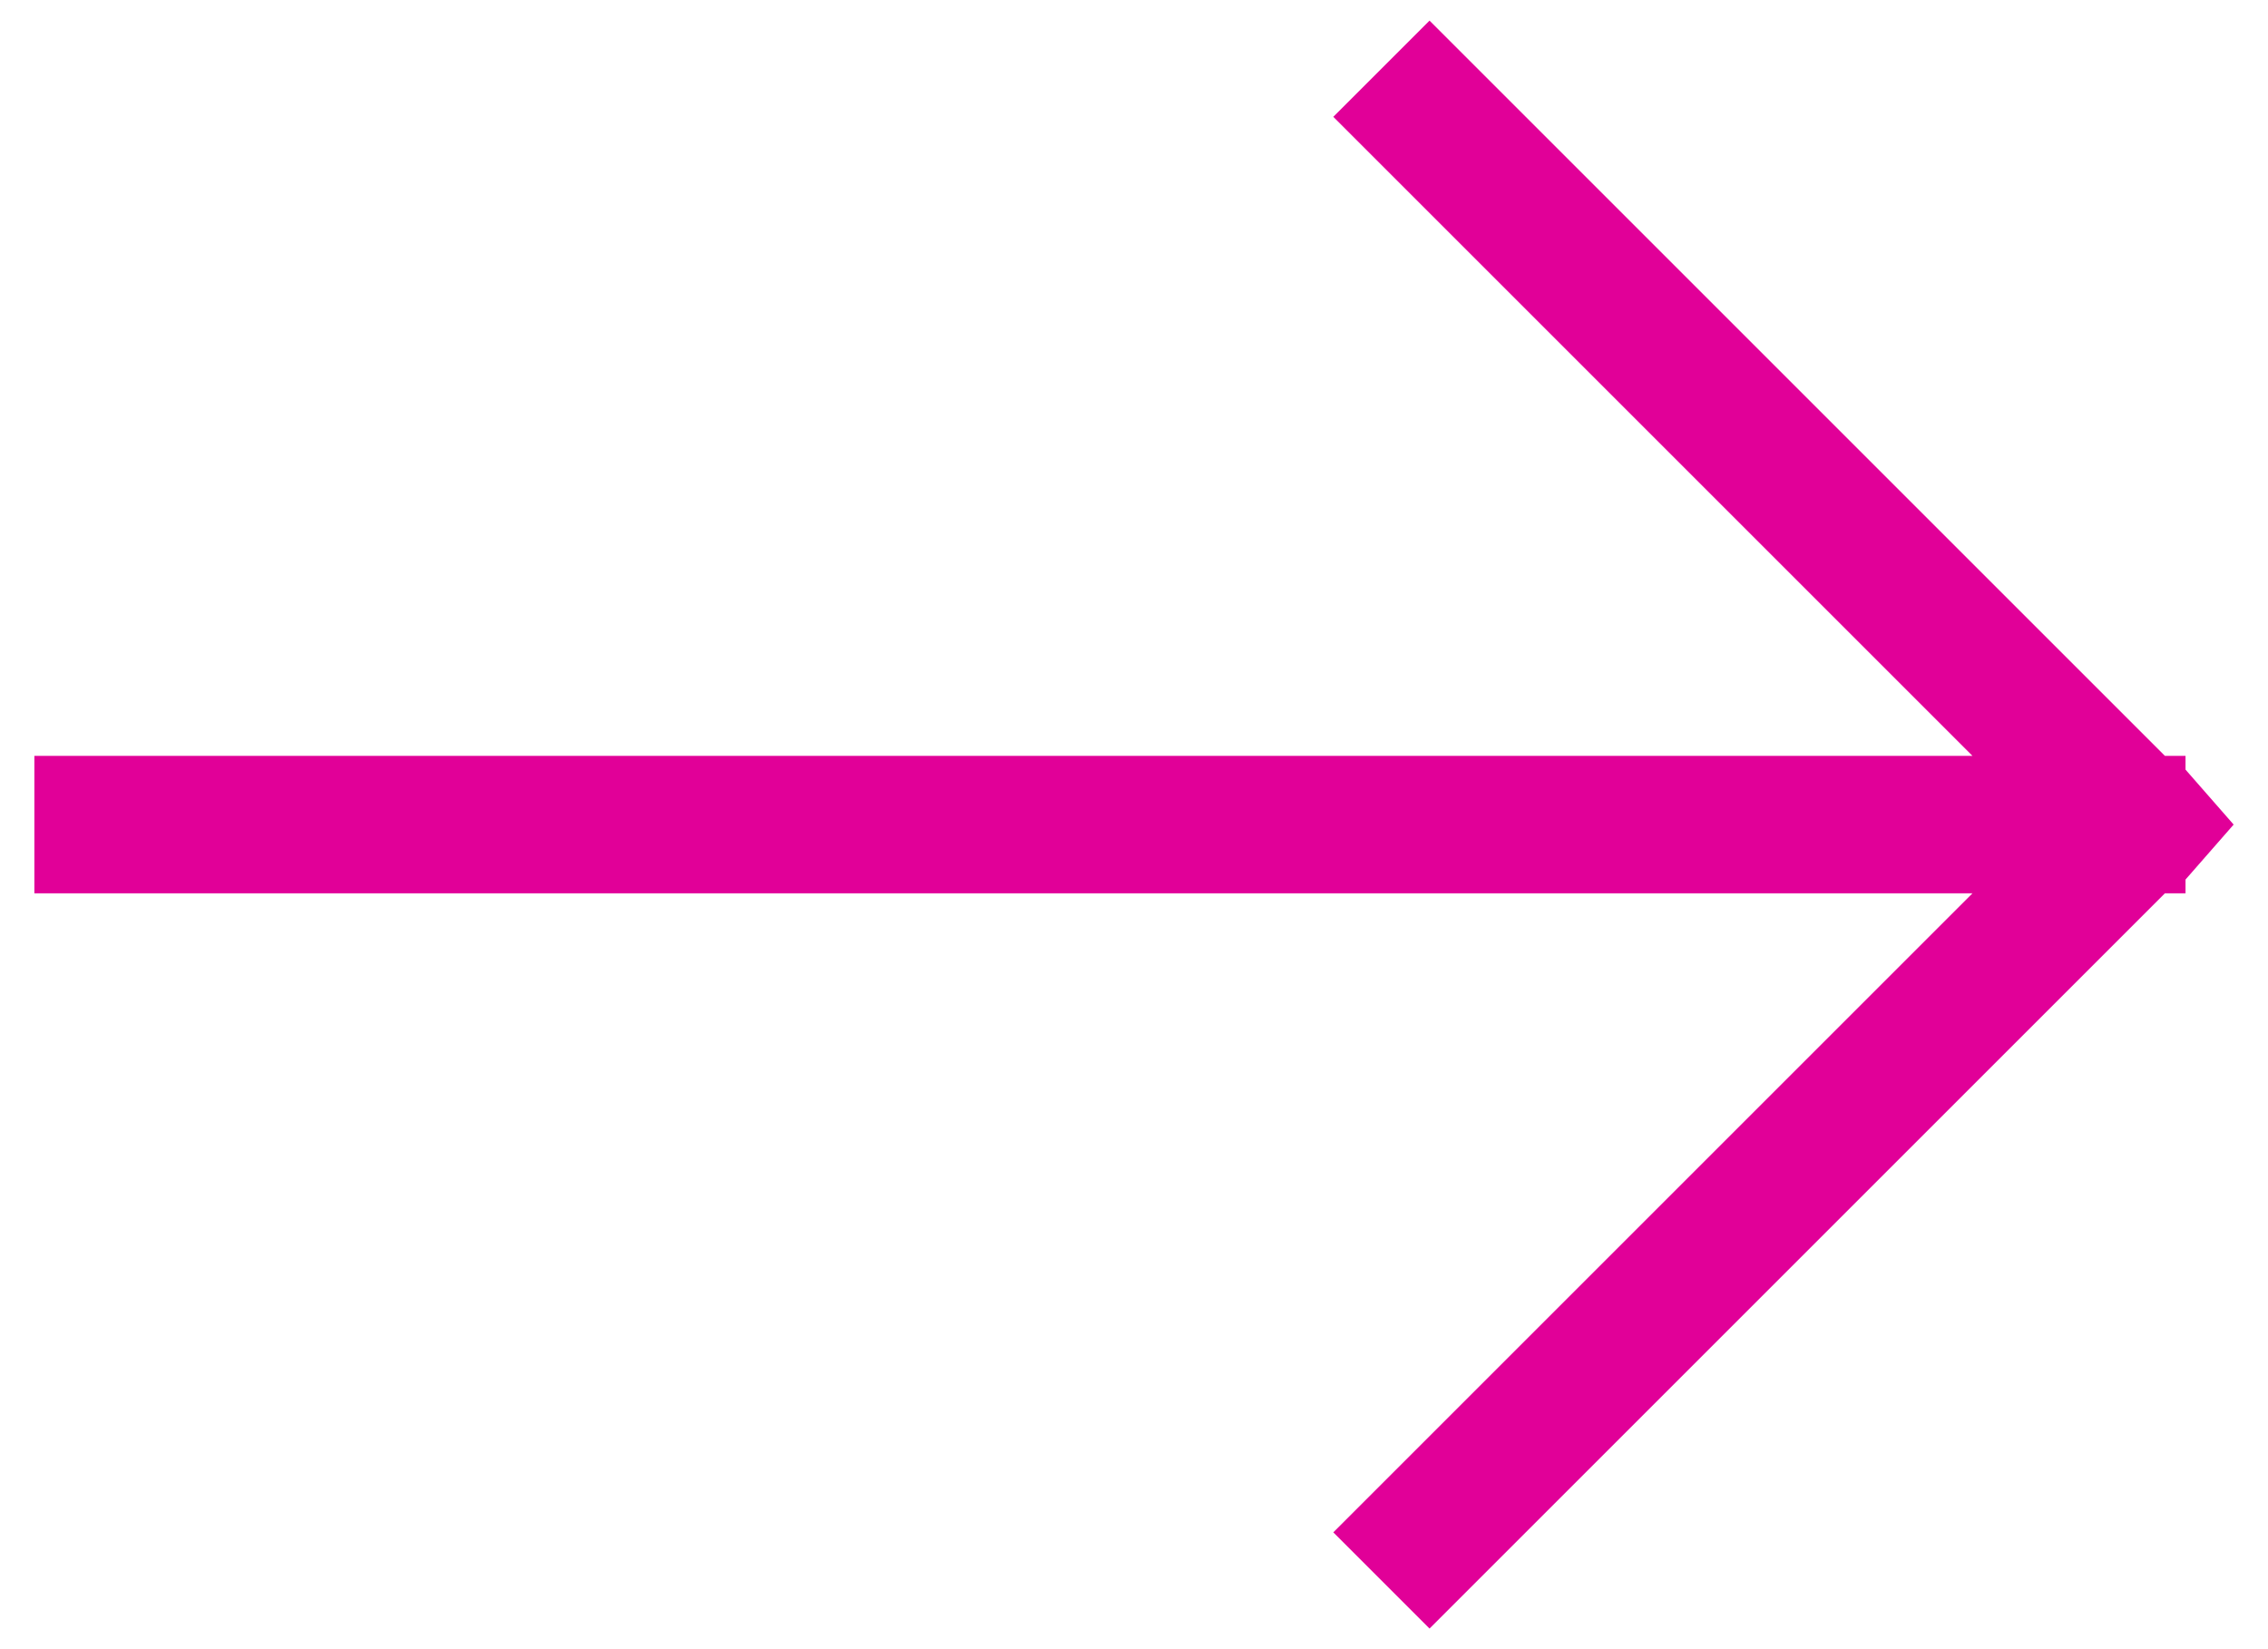 <svg xmlns="http://www.w3.org/2000/svg" width="33" height="24" viewBox="0 0 33 24" class="smp-detail-cards__arrow">
<path fill="#E10098" d="M31.8 12.8l.7-.8-.7-.8V11h-.3L20.8.3l-1.4 1.4 9.3 9.3H.5v2h28.2l-9.3 9.3 1.4 1.4L31.5 13h.3z"/>
</svg>
